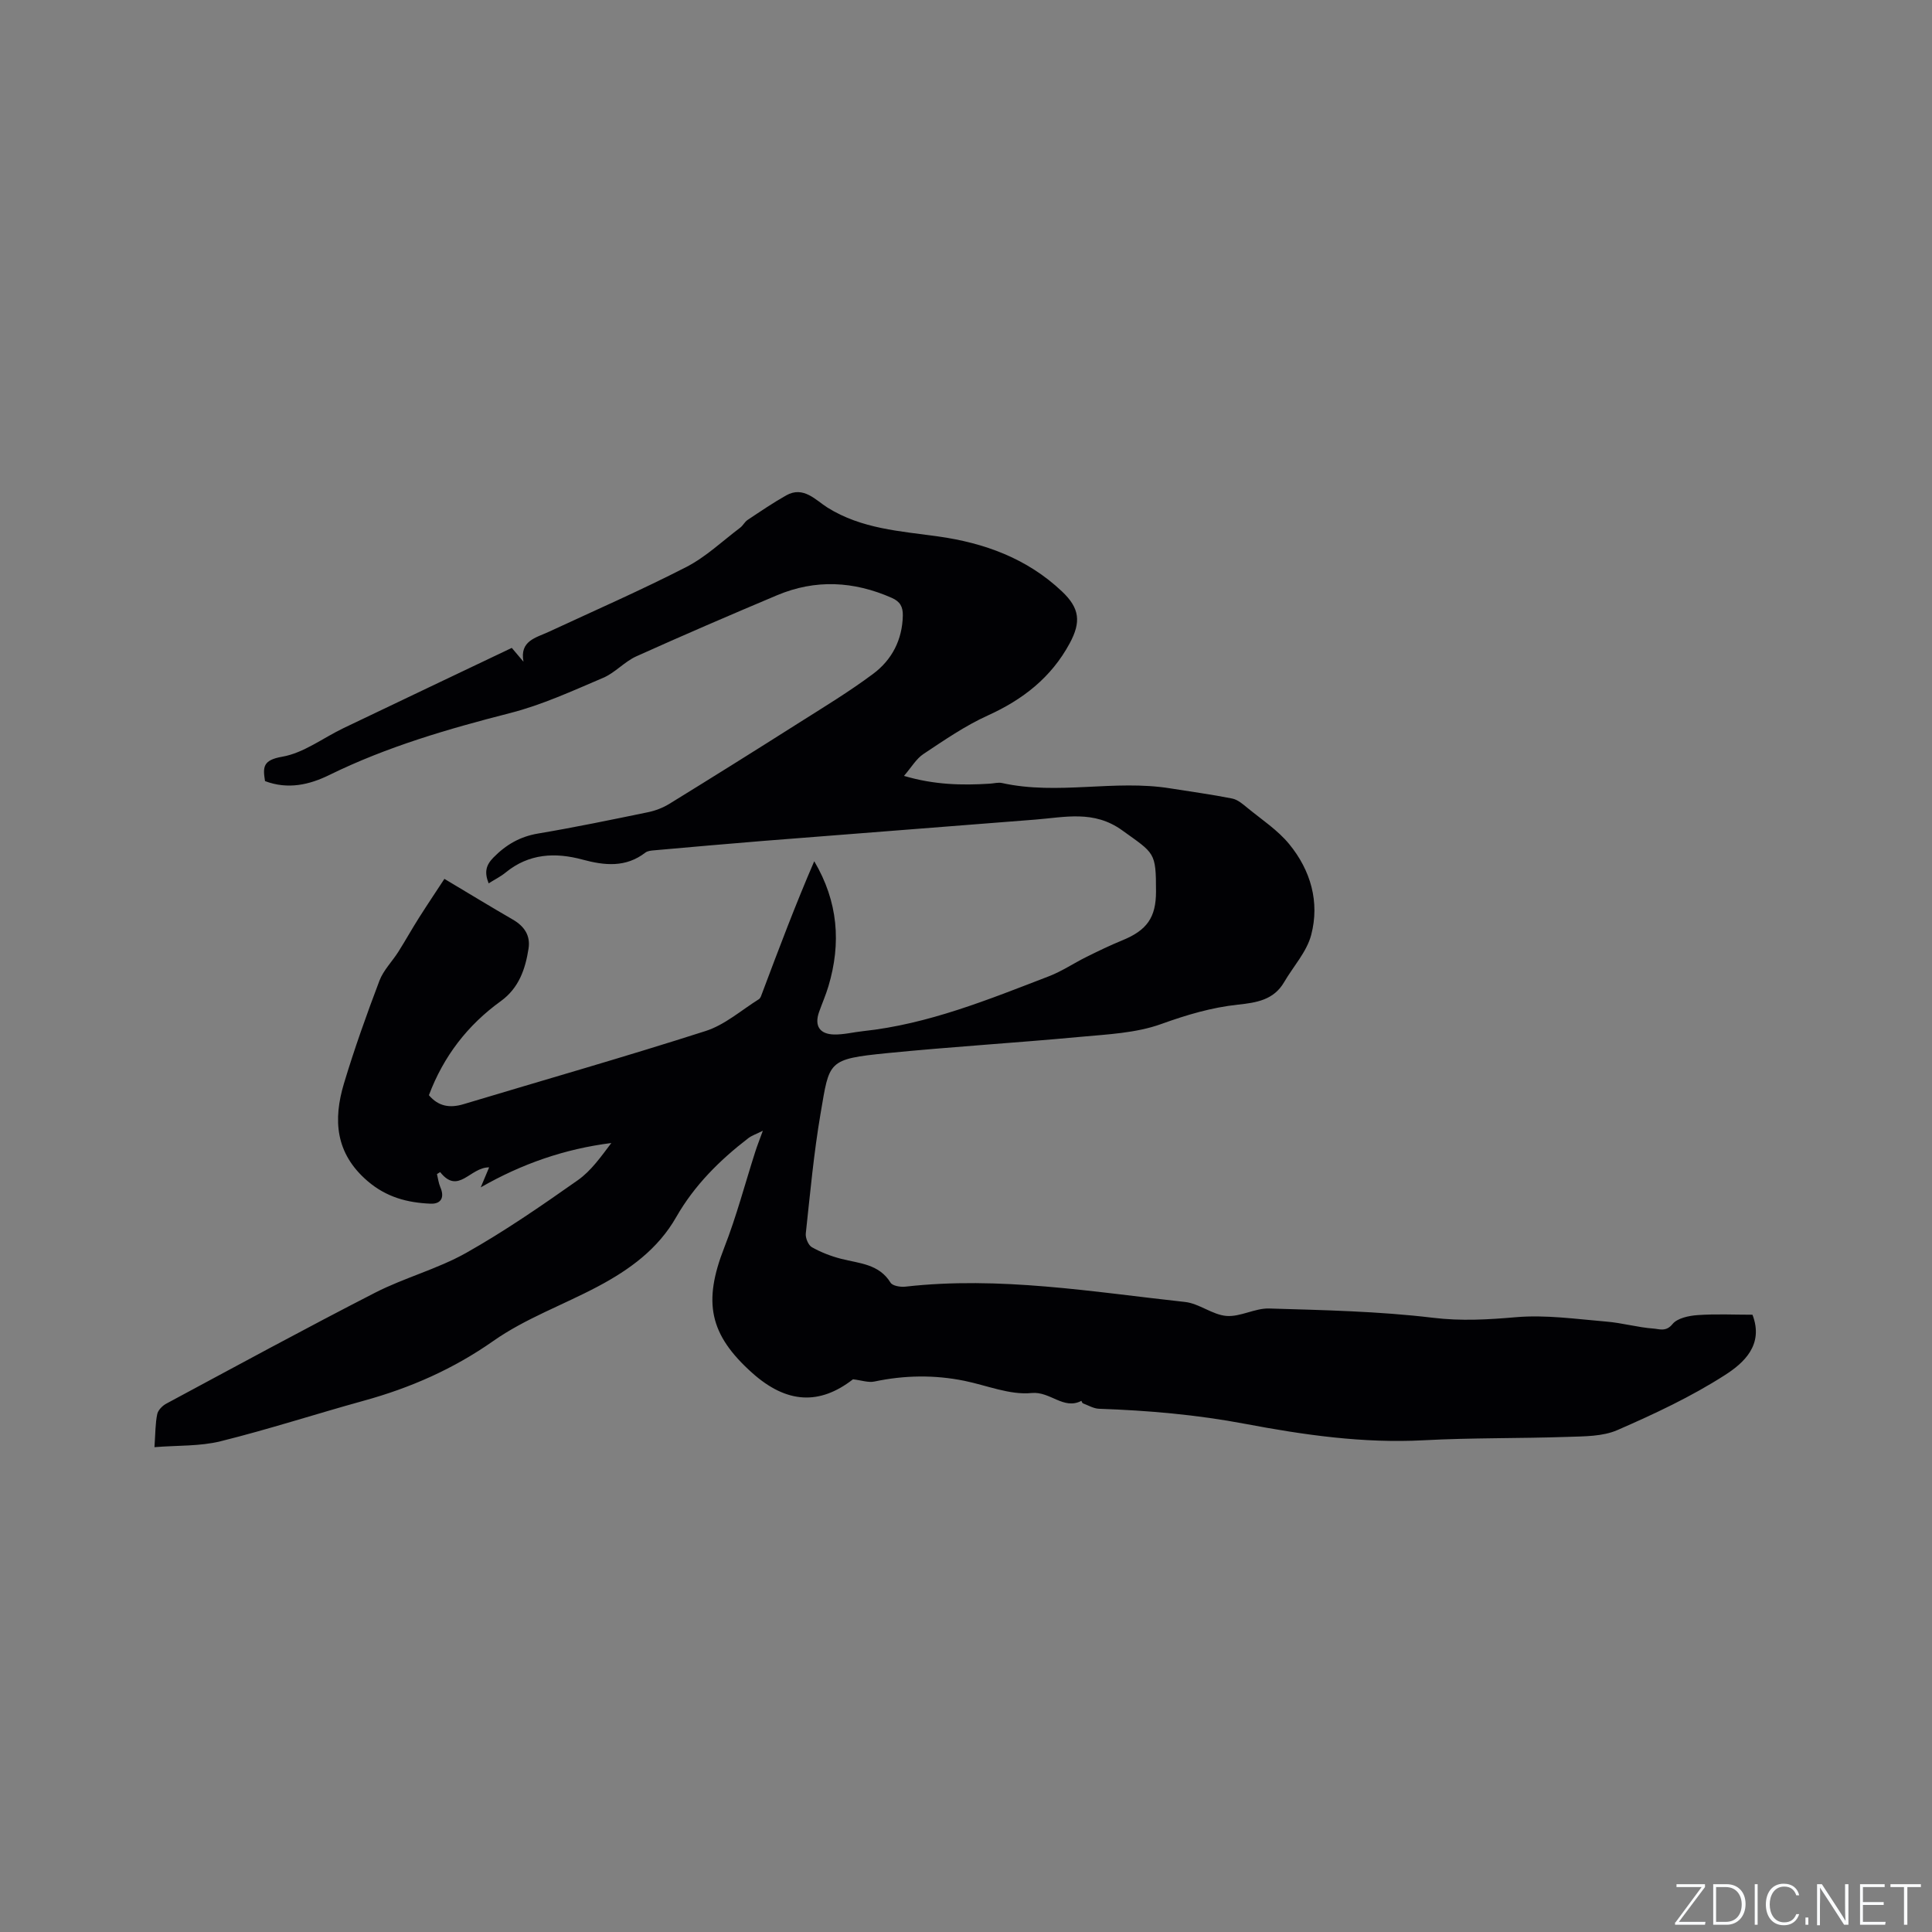 <svg enable-background="new 0 0 400 400" viewBox="0 0 400 400" xmlns="http://www.w3.org/2000/svg"><rect x="0" y="0" width="400" height="400" fill="#808080" stroke="none"/><g fill="#fafbfc"><path d="m346.9 398 5.4-7.3h-5.2v-.6h5.9v.6l-5.4 7.2h5.5l-.1.6h-6.2v-.5z"/><path d="m354.7 390.1h2.8c2.3 0 3.9 1.6 3.9 4.1s-1.6 4.3-3.9 4.3h-2.8zm.6 7.8h2c2.2 0 3.3-1.6 3.3-3.6 0-1.8-1-3.6-3.3-3.6h-2z"/><path d="m363.9 390.1v8.4h-.6v-8.4z"/><path d="m372.5 396.3c-.4 1.3-1.4 2.3-3.2 2.3-2.4 0-3.7-1.9-3.7-4.3 0-2.3 1.2-4.3 3.7-4.3 1.8 0 2.9 1 3.2 2.4h-.6c-.4-1.1-1.1-1.8-2.5-1.8-2.1 0-3 1.9-3 3.7s.9 3.7 3 3.7c1.4 0 2.1-.7 2.5-1.7z"/><path d="m373.8 398.5v-1.5h.6v1.5z"/><path d="m376.2 398.5v-8.4h1c1.3 2 4.4 6.7 4.9 7.6-.1-1.2-.1-2.4-.1-3.8v-3.8h.7v8.4h-.9c-1.2-1.9-4.4-6.8-5-7.7.1 1.1 0 2.3 0 3.9v3.9h-.6z"/><path d="m390 394.4h-4.3v3.5h4.7l-.1.6h-5.2v-8.4h5.1v.6h-4.5v3.1h4.3z"/><path d="m394.2 390.7h-2.8v-.6h6.3v.6h-2.8v7.8h-.7z"/></g><path d="m31.98 299.62c.2-2.87.17-4.9.57-6.83.17-.83 1.07-1.75 1.88-2.18 14.37-7.72 28.7-15.52 43.21-22.96 6.09-3.12 12.9-4.9 18.85-8.24 8.01-4.51 15.62-9.77 23.15-15.07 2.76-1.94 4.81-4.9 6.93-7.69-9.64 1.22-18.51 4.29-27.04 9.18.68-1.62 1.14-2.71 1.74-4.14-3.98-.03-6.36 5.76-10.14.98-.22.14-.44.28-.66.41.22.9.33 1.86.69 2.7.94 2.16.14 3.52-2.02 3.43-4.79-.2-9.14-1.33-13.06-4.7-6.66-5.73-7.13-12.65-4.87-20.18 2.16-7.19 4.69-14.27 7.35-21.29.83-2.18 2.65-3.98 3.93-6.01 1.46-2.31 2.79-4.71 4.26-7.02 1.84-2.9 3.75-5.74 5.26-8.05 5.2 3.1 9.65 5.82 14.17 8.43 2.37 1.37 3.67 3.3 3.25 6-.66 4.24-1.99 8.17-5.75 10.89-6.87 4.96-11.85 11.41-14.88 19.47 1.98 2.34 4.35 2.7 7.16 1.86 16.72-5.03 33.51-9.82 50.13-15.15 3.97-1.27 7.38-4.3 11.02-6.58.37-.23.53-.85.71-1.32 3.43-9.12 6.86-18.24 10.76-27.25 4.95 8.37 5.6 16.96 2.94 25.87-.54 1.82-1.32 3.58-1.95 5.37-.98 2.8.1 4.57 3.13 4.63 1.99.04 3.98-.48 5.97-.69 13.51-1.44 25.95-6.54 38.46-11.35 2.72-1.04 5.18-2.72 7.81-4.02 2.46-1.22 4.93-2.42 7.46-3.45 5.06-2.07 6.94-4.72 6.94-10.08 0-8.23-.28-7.84-7.02-12.69-5.86-4.22-11.85-2.69-17.99-2.21-18.8 1.49-37.61 2.93-56.41 4.42-7.5.6-14.99 1.28-22.49 1.94-.62.05-1.35.12-1.81.47-4.06 3.13-8.42 2.69-13.01 1.45-5.65-1.53-11.11-1.27-15.93 2.68-1.02.84-2.25 1.44-3.51 2.24-.9-2.27-.6-3.73.99-5.35 2.63-2.67 5.51-4.34 9.26-4.97 7.61-1.28 15.17-2.85 22.74-4.41 1.51-.31 3.05-.9 4.37-1.7 8.93-5.5 17.82-11.06 26.68-16.68 5.26-3.33 10.6-6.56 15.58-10.28 3.87-2.89 6.03-7.03 6.13-12.06.03-1.79-.54-2.89-2.29-3.66-7.87-3.47-15.79-3.89-23.75-.54-9.75 4.11-19.47 8.29-29.12 12.64-2.47 1.11-4.41 3.41-6.89 4.46-6.3 2.68-12.61 5.59-19.21 7.28-12.86 3.29-25.51 6.96-37.47 12.83-4.13 2.03-8.57 3.06-13.32 1.27-.46-2.89-.48-4.35 3.56-5.05 4.45-.77 8.48-3.91 12.73-5.94 11.55-5.53 23.13-11.03 34.8-16.59.84.99 1.63 1.93 2.42 2.86-.82-4.34 2.56-4.95 5.24-6.19 9.51-4.42 19.12-8.62 28.44-13.4 4.06-2.08 7.5-5.38 11.19-8.16.58-.44.93-1.2 1.53-1.6 2.63-1.75 5.25-3.54 8-5.09 3.58-2.02 6.13 1.02 8.54 2.53 7.07 4.41 15.01 4.87 22.83 5.96 9.68 1.35 18.49 4.57 25.7 11.38 3.71 3.5 4 6.34 1.62 10.76-3.83 7.09-9.69 11.65-16.97 14.95-4.68 2.12-8.99 5.1-13.3 7.96-1.5.99-2.49 2.75-4.04 4.54 6.24 1.85 11.98 1.98 17.78 1.61.85-.05 1.73-.31 2.53-.13 11.54 2.55 23.26-.76 34.81 1.1 4.28.69 8.59 1.26 12.84 2.11 1.15.23 2.22 1.17 3.18 1.96 2.95 2.42 6.25 4.58 8.63 7.49 4.43 5.41 6.33 11.97 4.54 18.78-.92 3.51-3.71 6.53-5.61 9.79-2.15 3.7-5.75 4.24-9.54 4.65-5.47.58-10.65 2.12-15.89 4.01-5.27 1.9-11.2 2.14-16.88 2.67-13.28 1.24-26.6 2.04-39.87 3.36-12.43 1.24-11.93 1.65-13.78 12.44-1.41 8.24-2.17 16.59-3.07 24.9-.1.92.52 2.42 1.26 2.84 1.88 1.06 3.98 1.87 6.08 2.41 3.75.96 7.8 1.04 10.21 4.93.41.67 2.05.94 3.05.83 19.49-2.21 38.69 1.07 57.93 3.17 2.93.32 5.66 2.66 8.57 2.89 2.88.23 5.9-1.63 8.83-1.54 11.32.34 22.69.57 33.92 1.92 5.88.71 11.42.38 17.21-.12 6.15-.53 12.45.39 18.67.91 3.29.27 6.52 1.21 9.81 1.45 1.15.08 2.57.72 3.9-.93.99-1.23 3.37-1.73 5.17-1.86 3.79-.27 7.61-.08 11.39-.08 2.41 6.25-1.83 10.01-5.68 12.48-6.99 4.49-14.64 8.07-22.28 11.4-3.06 1.34-6.83 1.29-10.29 1.41-9.93.34-19.88.17-29.79.7-12.51.67-24.77-1.09-36.95-3.39-10.04-1.9-20.12-2.78-30.29-3.13-1.13-.04-2.24-.71-3.35-1.13-.15-.06-.3-.51-.3-.51-3.73 1.93-6.44-2-10.32-1.62-4.51.45-9.28-1.59-13.93-2.53-6.21-1.26-12.4-1.16-18.61.15-1.26.27-2.69-.26-4.44-.46-6.91 5.37-13.71 5.06-20.84-1.3-8.92-7.97-10.23-14.68-5.81-25.97 2.53-6.47 4.3-13.24 6.43-19.88.38-1.19.85-2.36 1.56-4.31-1.33.67-2.29.98-3.04 1.56-5.93 4.56-11.16 9.77-14.9 16.32-3.78 6.63-9.67 10.88-16.19 14.35-7.19 3.82-15.04 6.64-21.64 11.27-8.33 5.85-17.24 9.75-26.91 12.41-9.89 2.73-19.65 5.91-29.6 8.38-4.28 1.06-8.9.83-13.68 1.22z" fill="#010104"/></svg>